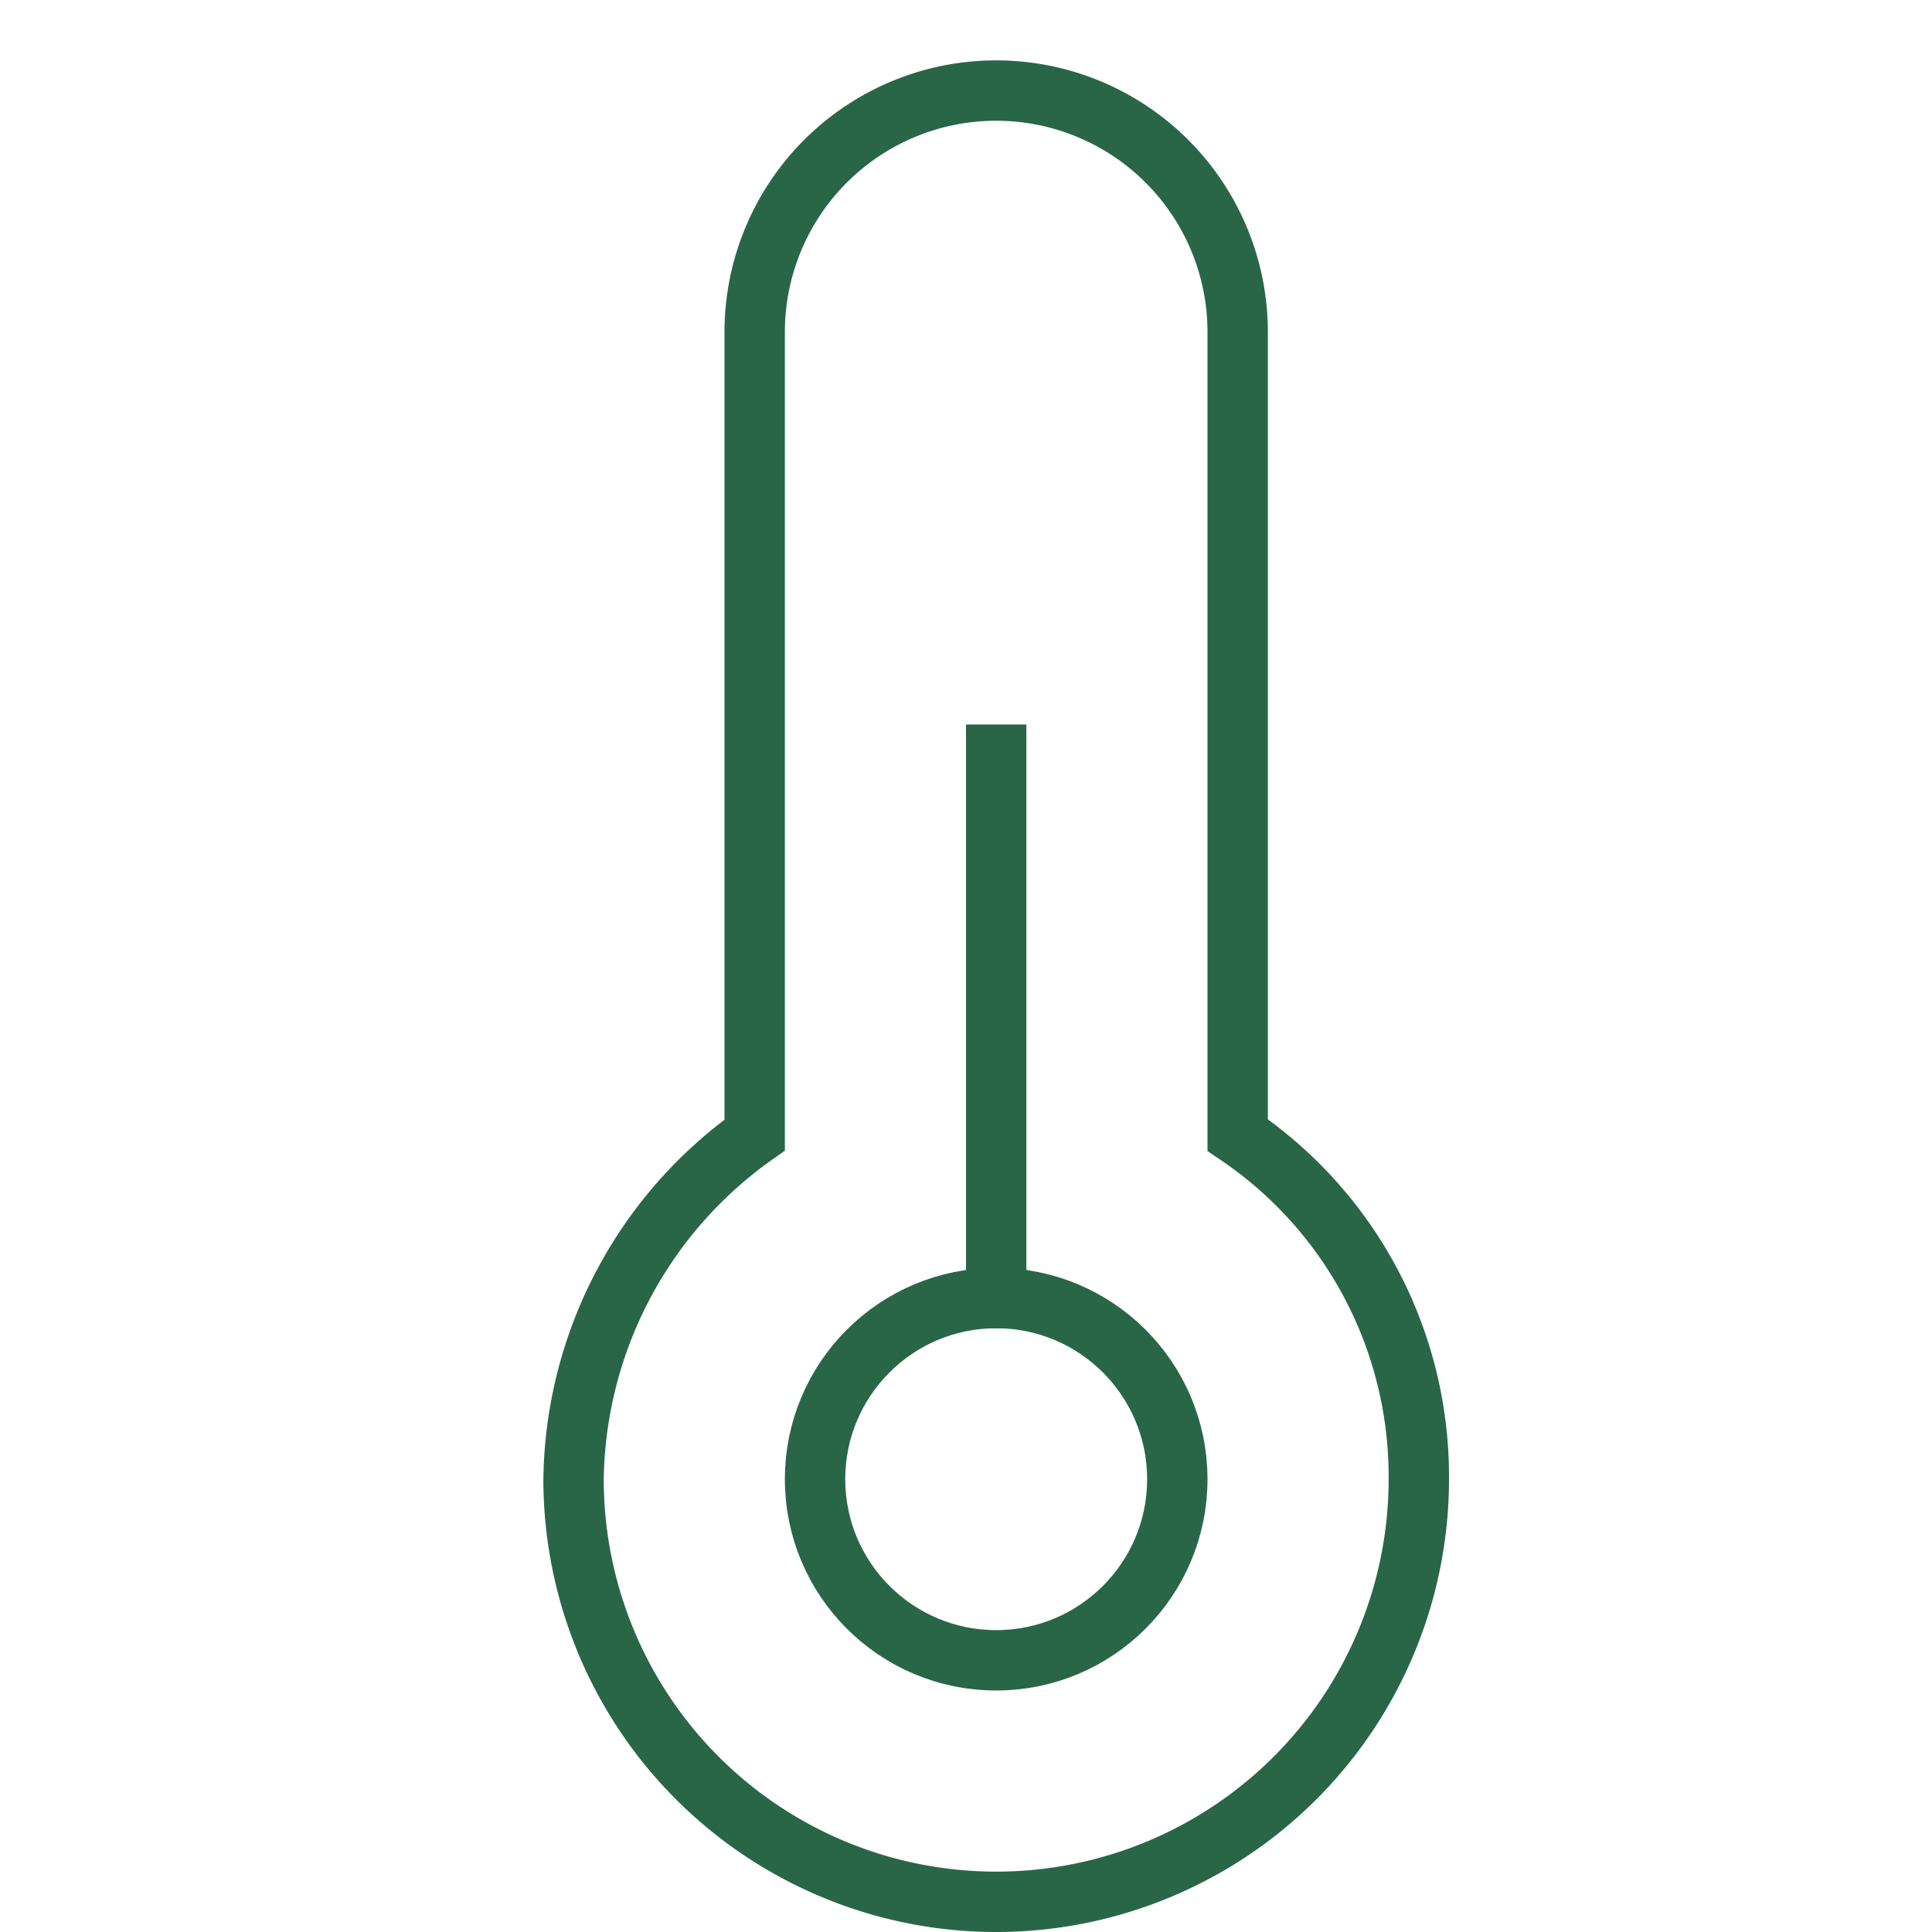<svg xmlns="http://www.w3.org/2000/svg" xmlns:xlink="http://www.w3.org/1999/xlink" x="0px" y="0px" width="32px" height="32px" viewBox="0 0 32 32"><g stroke-width="1" transform="translate(0.5, 0.5)"><path d="M20,18.3V5a4,4,0,0,0-8,0V18.3A7.1,7.1,0,0,0,9,24a7,7,0,0,0,14,0A6.827,6.827,0,0,0,20,18.3Z" fill="none" stroke="#296647" stroke-linecap="square" stroke-miterlimit="10" stroke-width="1" stroke-linejoin="miter"></path><circle data-color="color-2" cx="16" cy="24" r="3" fill="none" stroke="#296647" stroke-linecap="square" stroke-miterlimit="10" stroke-width="1" stroke-linejoin="miter"></circle><line data-color="color-2" x1="16" y1="12" x2="16" y2="21" fill="none" stroke="#296647" stroke-linecap="square" stroke-miterlimit="10" stroke-width="1" stroke-linejoin="miter"></line></g></svg>